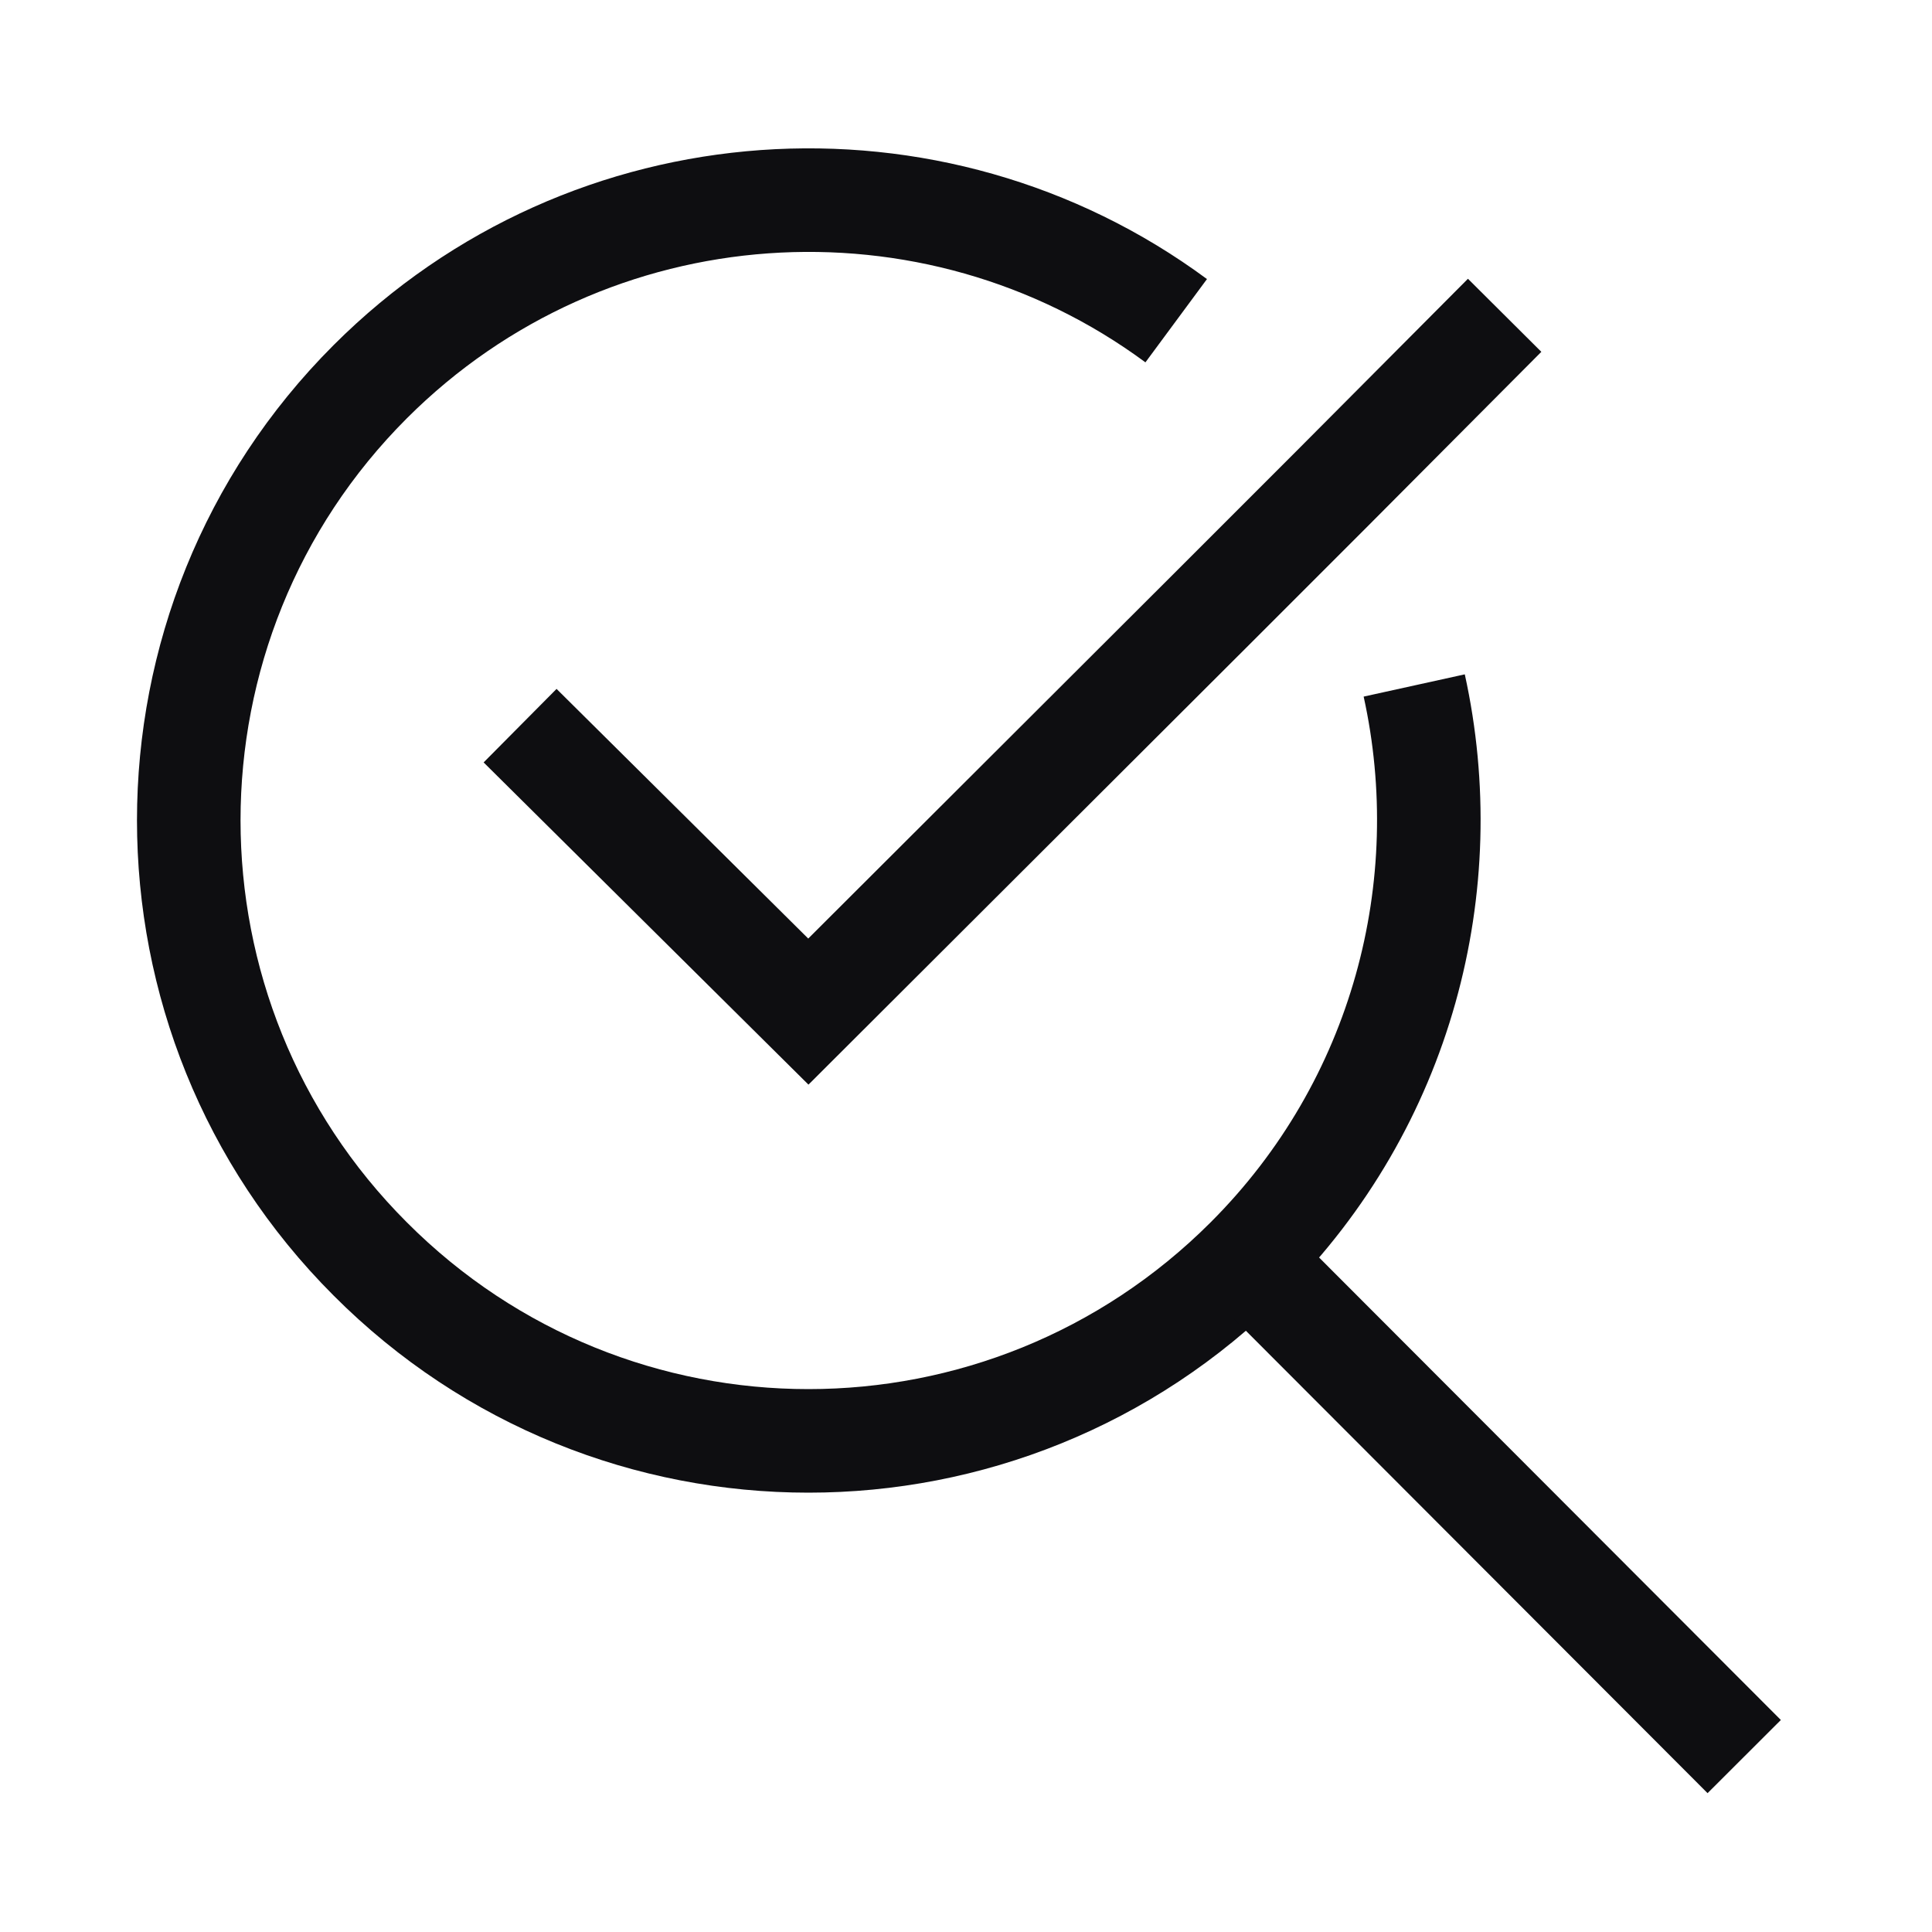 <?xml version="1.0" encoding="UTF-8"?>
<svg xmlns="http://www.w3.org/2000/svg" id="Layer_1" data-name="Layer 1" viewBox="0 0 25 25">
  <g>
    <path d="m18.3,8.87c.57,2.59-.15,5.41-2.16,7.42-3.14,3.14-8.22,3.14-11.35,0-3.13-3.13-3.13-8.22,0-11.35,2.84-2.84,7.29-3.11,10.43-.79" fill="none" stroke="#0e0e11" stroke-miterlimit="10" stroke-width="1.34"></path>
    <line x1="22.57" y1="22.73" x2="16.14" y2="16.29" fill="none" stroke="#0e0e11" stroke-miterlimit="10" stroke-width="1.34"></line>
  </g>
  <polyline points="6.73 9.39 10.46 13.09 15.65 7.91 17.24 6.32 19.47 4.08" fill="none" stroke="#0e0e11" stroke-miterlimit="10" stroke-width="1.34"></polyline>
</svg>
